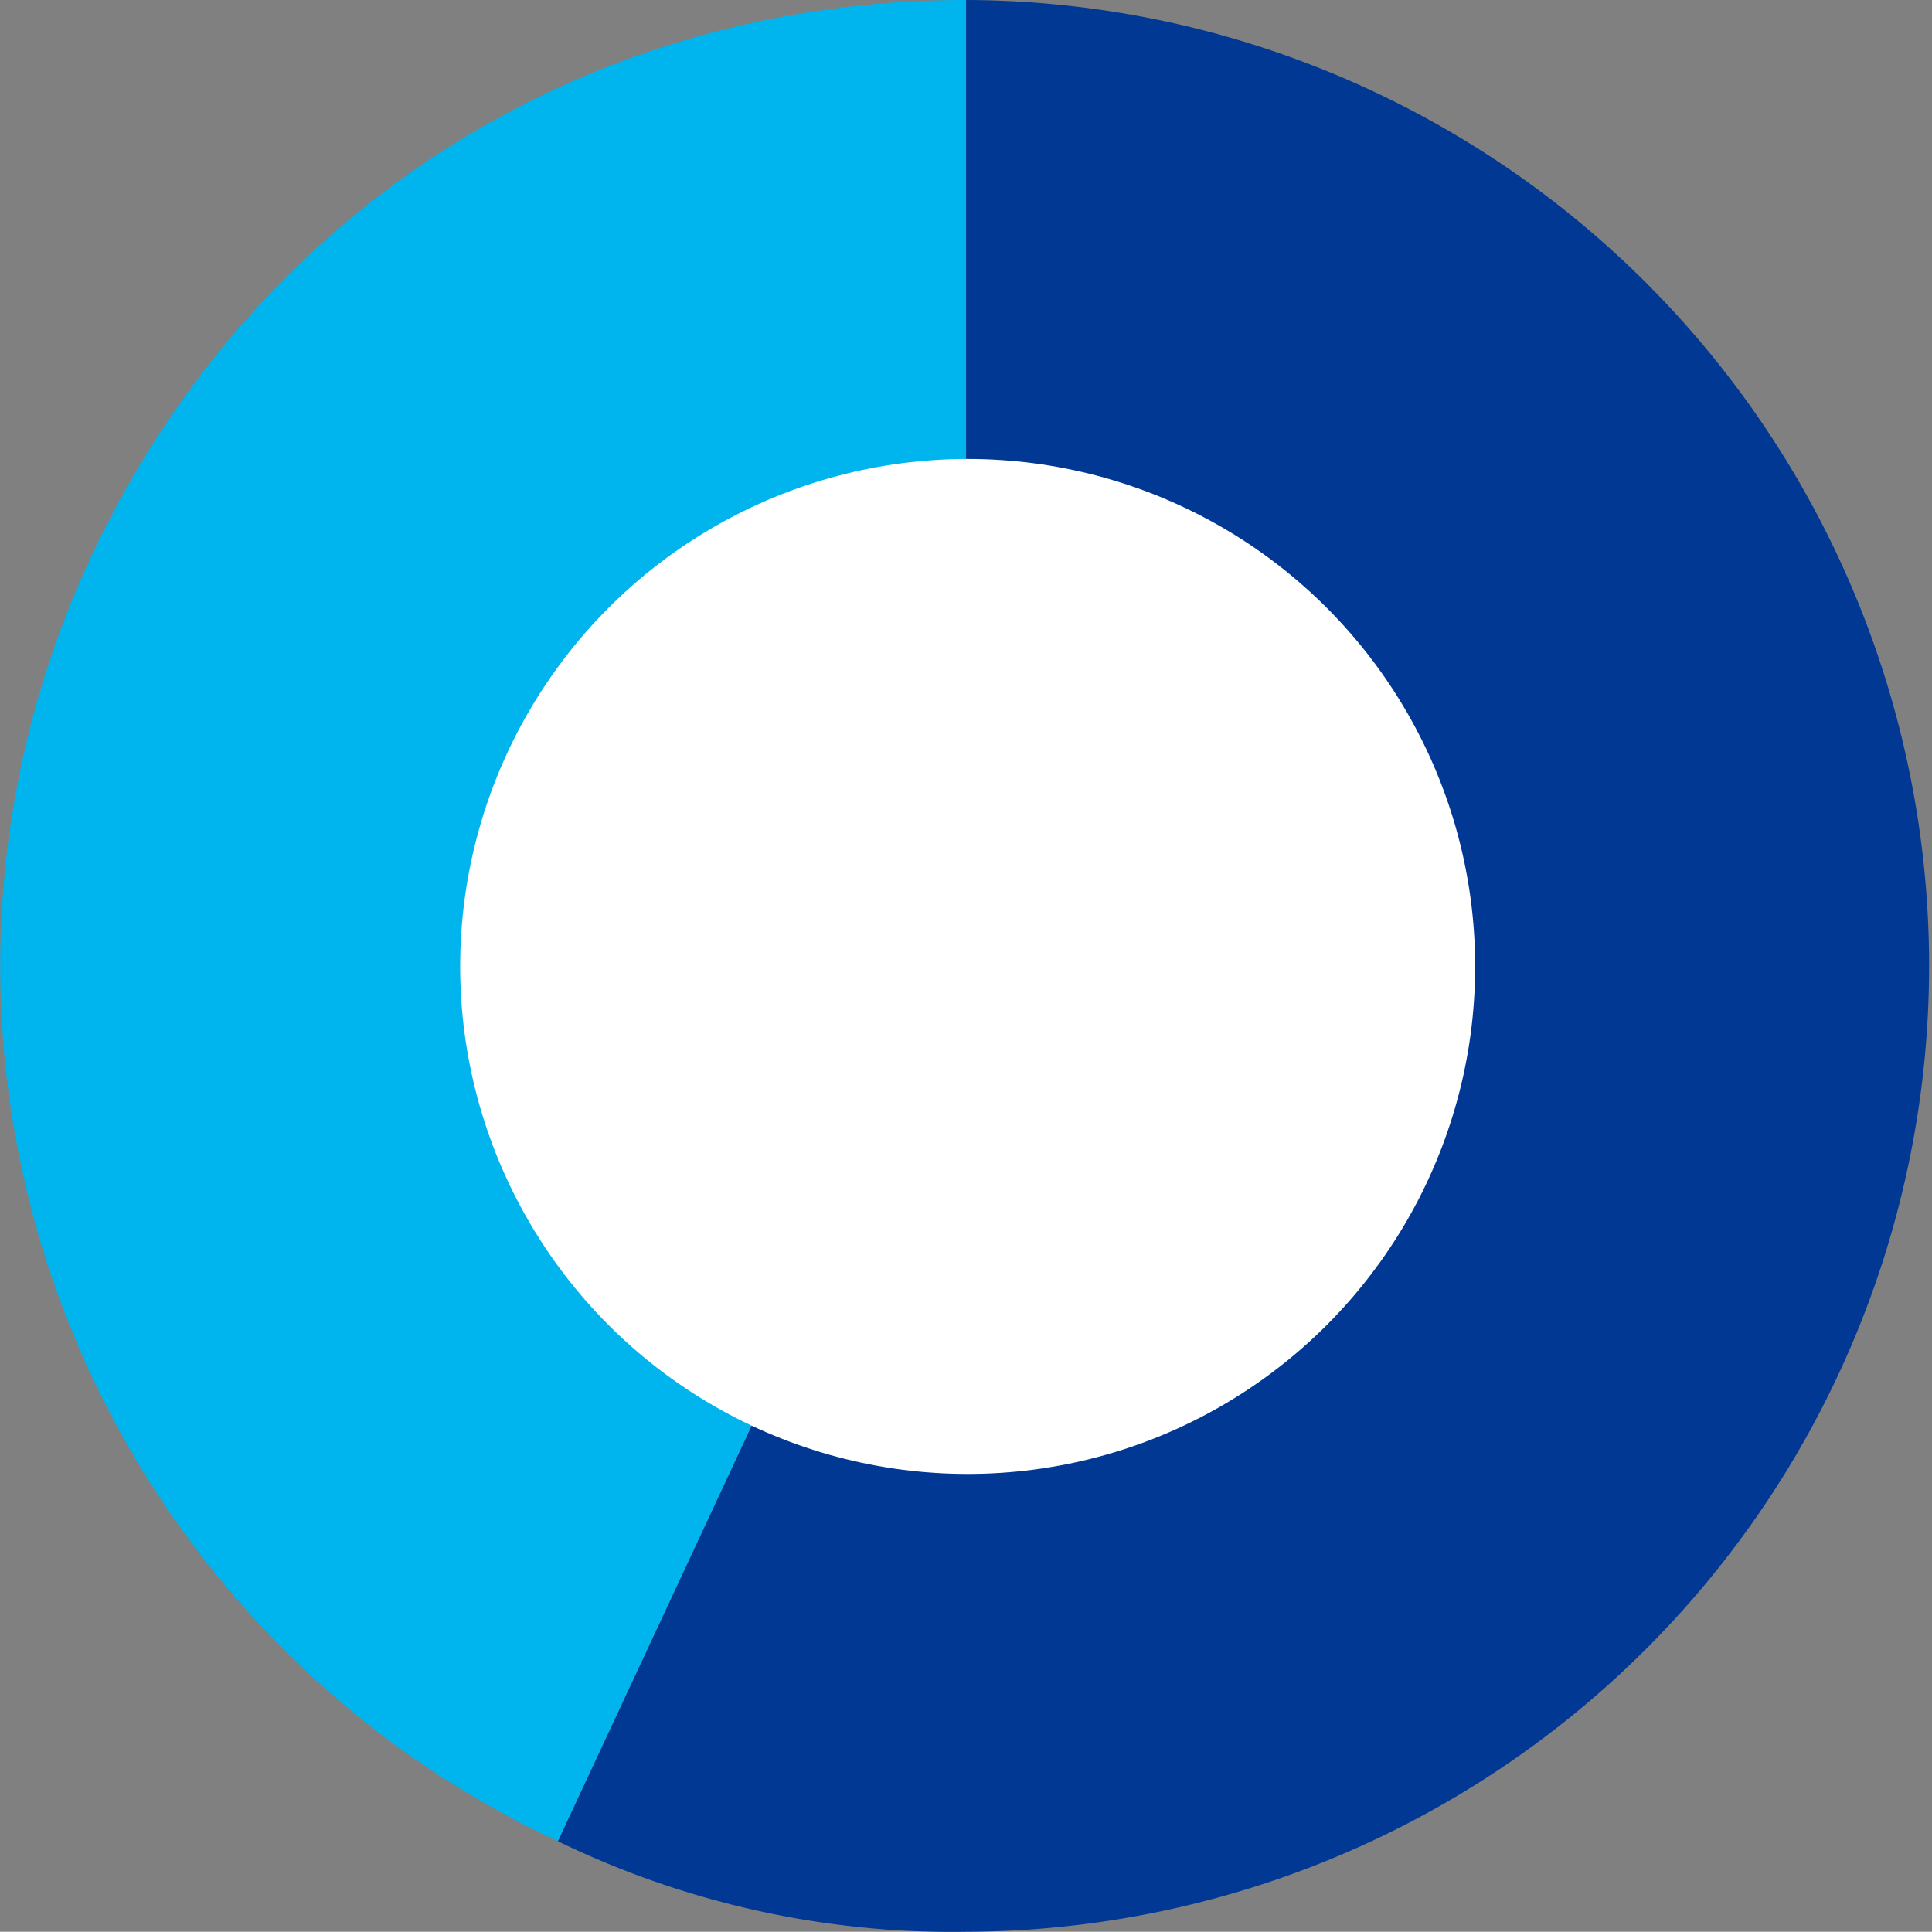 <svg xmlns="http://www.w3.org/2000/svg" width="218.898" height="218.871" viewBox="0 0 218.898 218.871"><rect x="0" y="0" width="218.898" height="218.871" fill="#808080" stroke="none"/><g transform="translate(0 0)"><path d="M279.263,388.727l-46.25,99.181A109.436,109.436,0,0,1,180.08,342.477c18.289-39.219,55.908-63.186,99.183-63.186Z" transform="translate(-169.801 -279.291)" fill="#00b4ed"/><path d="M265.151,388.727V279.291a109.436,109.436,0,0,1,0,218.871,102.068,102.068,0,0,1-46.25-10.254Z" transform="translate(-155.687 -279.291)" fill="#003894"/><circle cx="57.5" cy="57.5" r="57.5" transform="translate(52.137 52)" fill="#fff"/></g></svg>